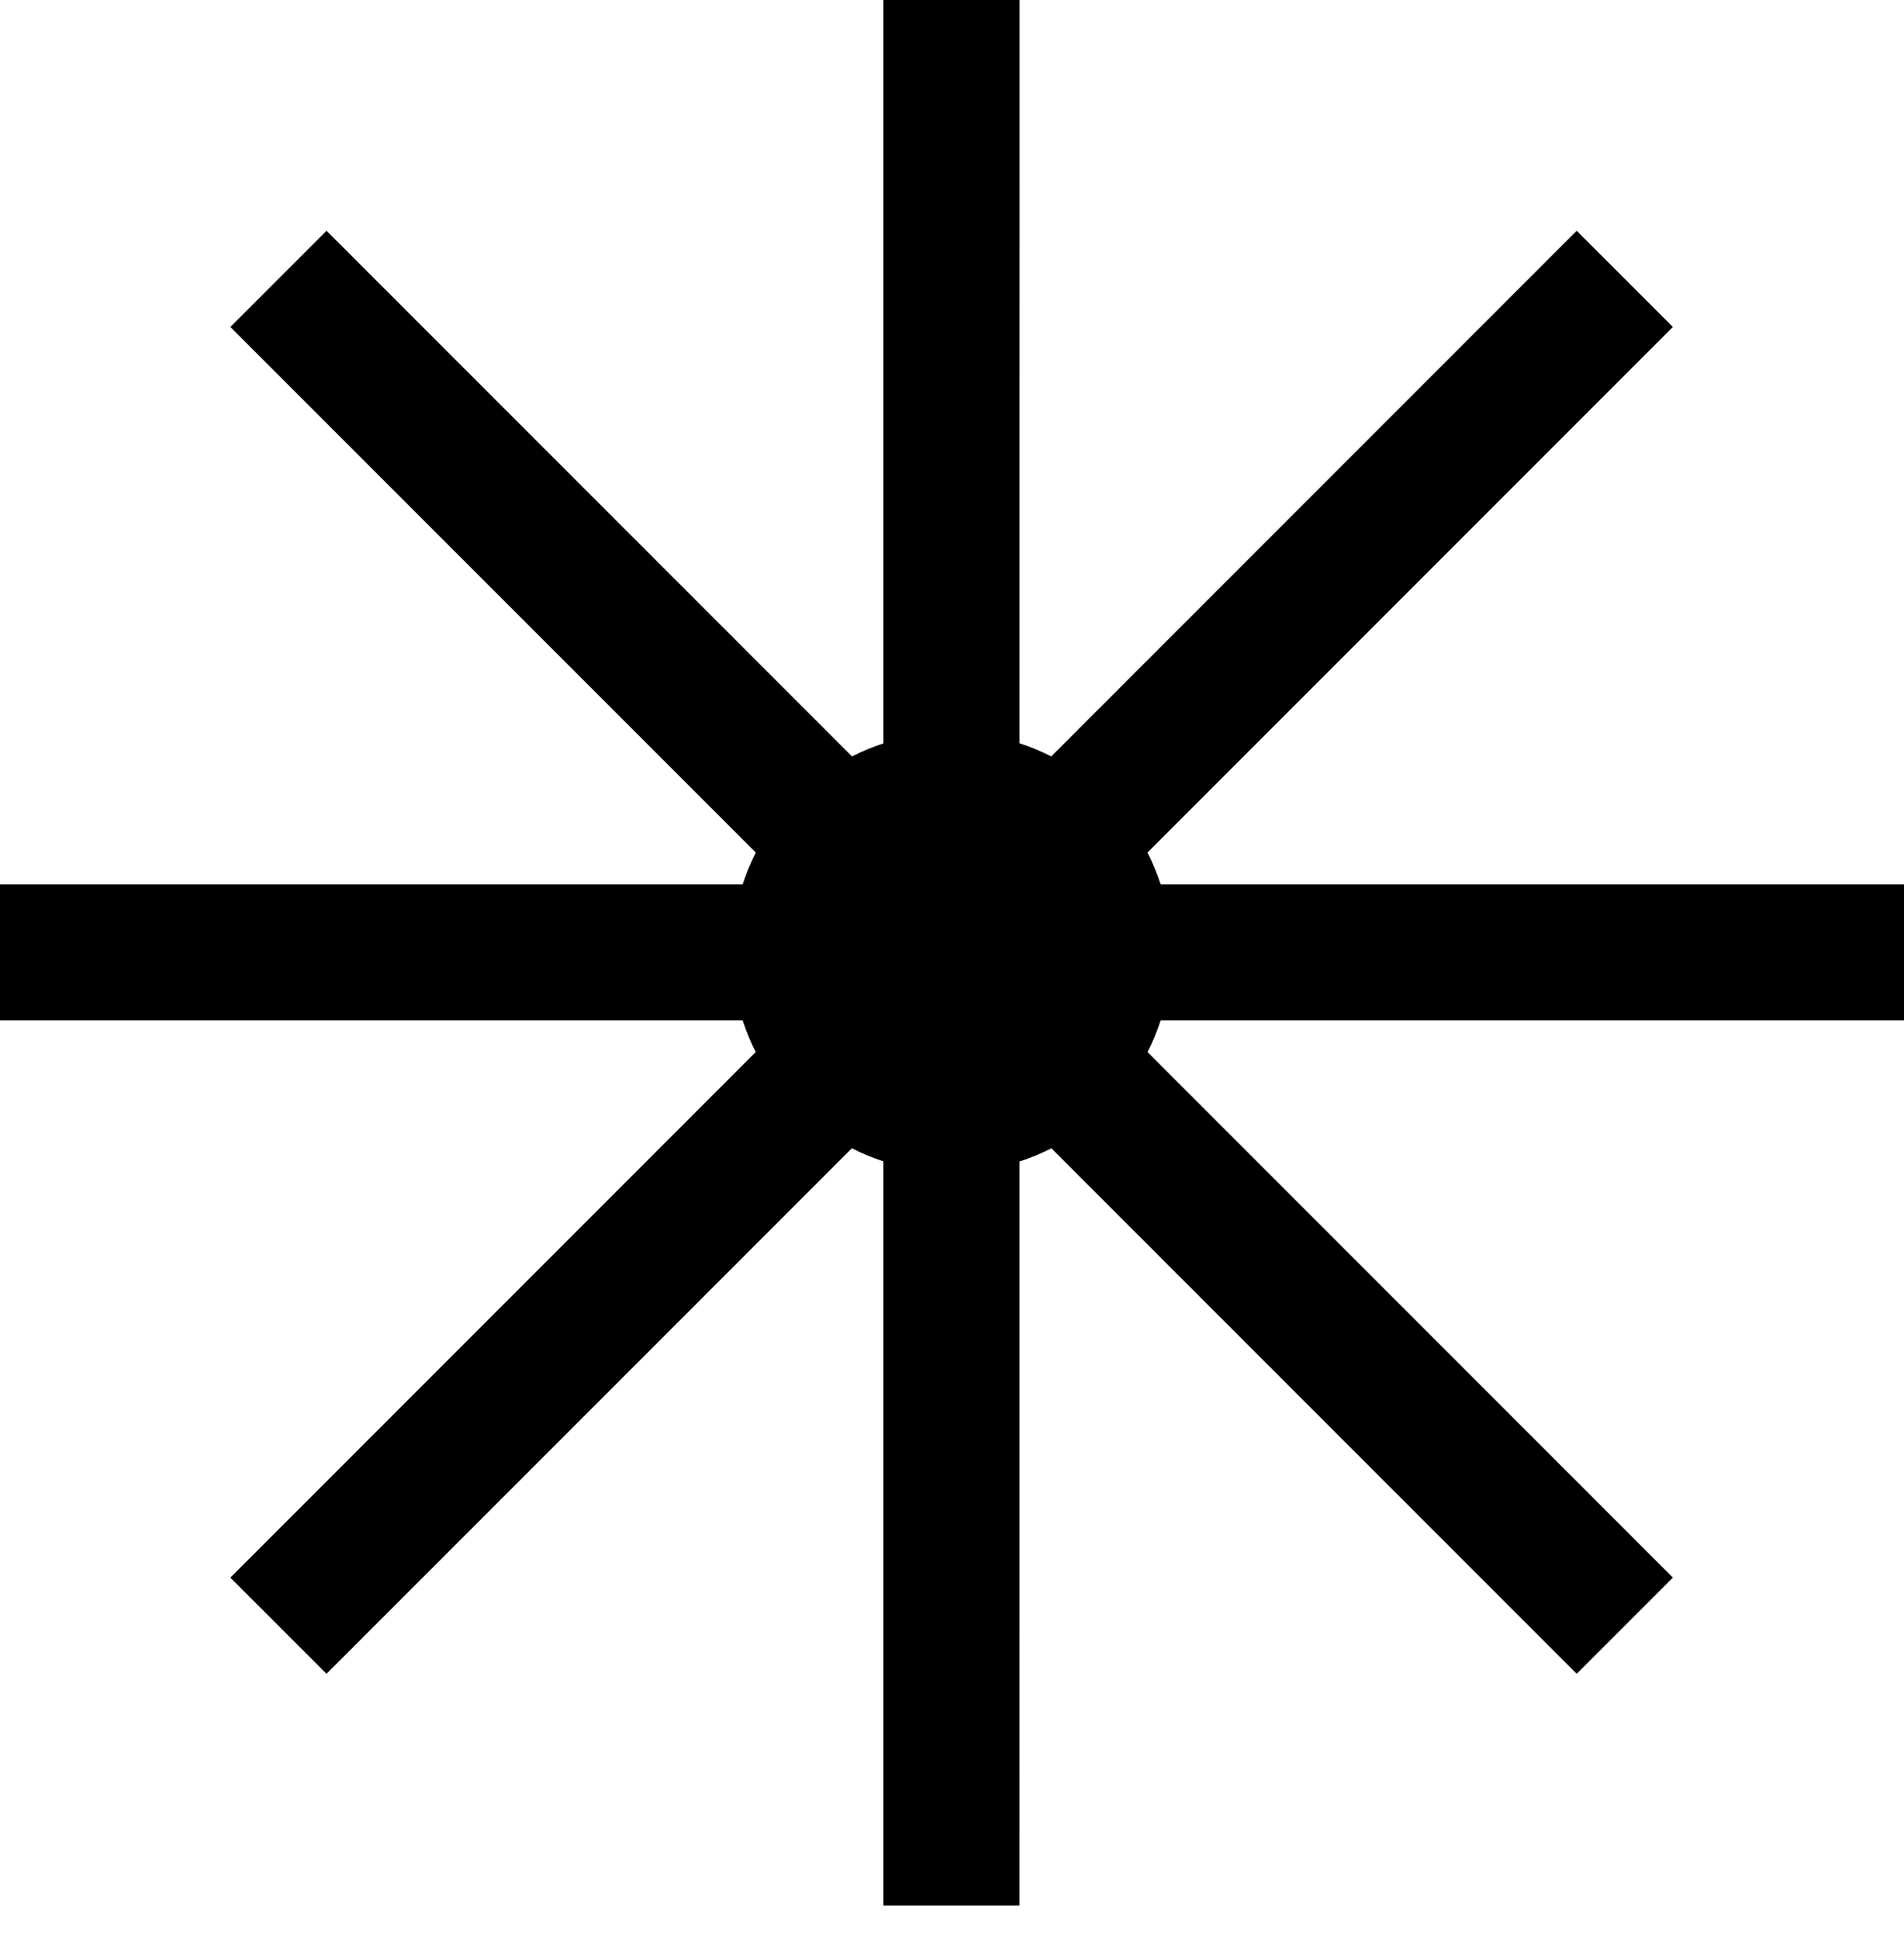 <?xml version="1.0" encoding="UTF-8"?> <svg xmlns="http://www.w3.org/2000/svg" width="56" height="57" viewBox="0 0 56 57" fill="none"> <path fill-rule="evenodd" clip-rule="evenodd" d="M21.843 26L-0 26L-0 30L21.842 30C21.947 30.322 22.076 30.633 22.228 30.93L6.775 46.383L9.604 49.211L25.055 33.76C25.352 33.912 25.662 34.041 25.983 34.146L25.983 56.021L29.983 56.021L29.984 34.15C30.309 34.044 30.623 33.914 30.923 33.761L46.373 49.211L49.202 46.382L33.751 30.931C33.903 30.633 34.032 30.322 34.137 30L56 30L56 26L34.136 26C34.031 25.677 33.901 25.365 33.749 25.066L49.202 9.613L46.373 6.785L30.919 22.239C30.62 22.087 30.308 21.957 29.984 21.852L29.985 7.80219e-05L25.984 -1.31202e-06L25.984 21.856C25.664 21.96 25.355 22.089 25.059 22.239L9.604 6.784L6.775 9.613L22.23 25.067C22.078 25.365 21.948 25.677 21.843 26Z" fill="black"></path> </svg> 